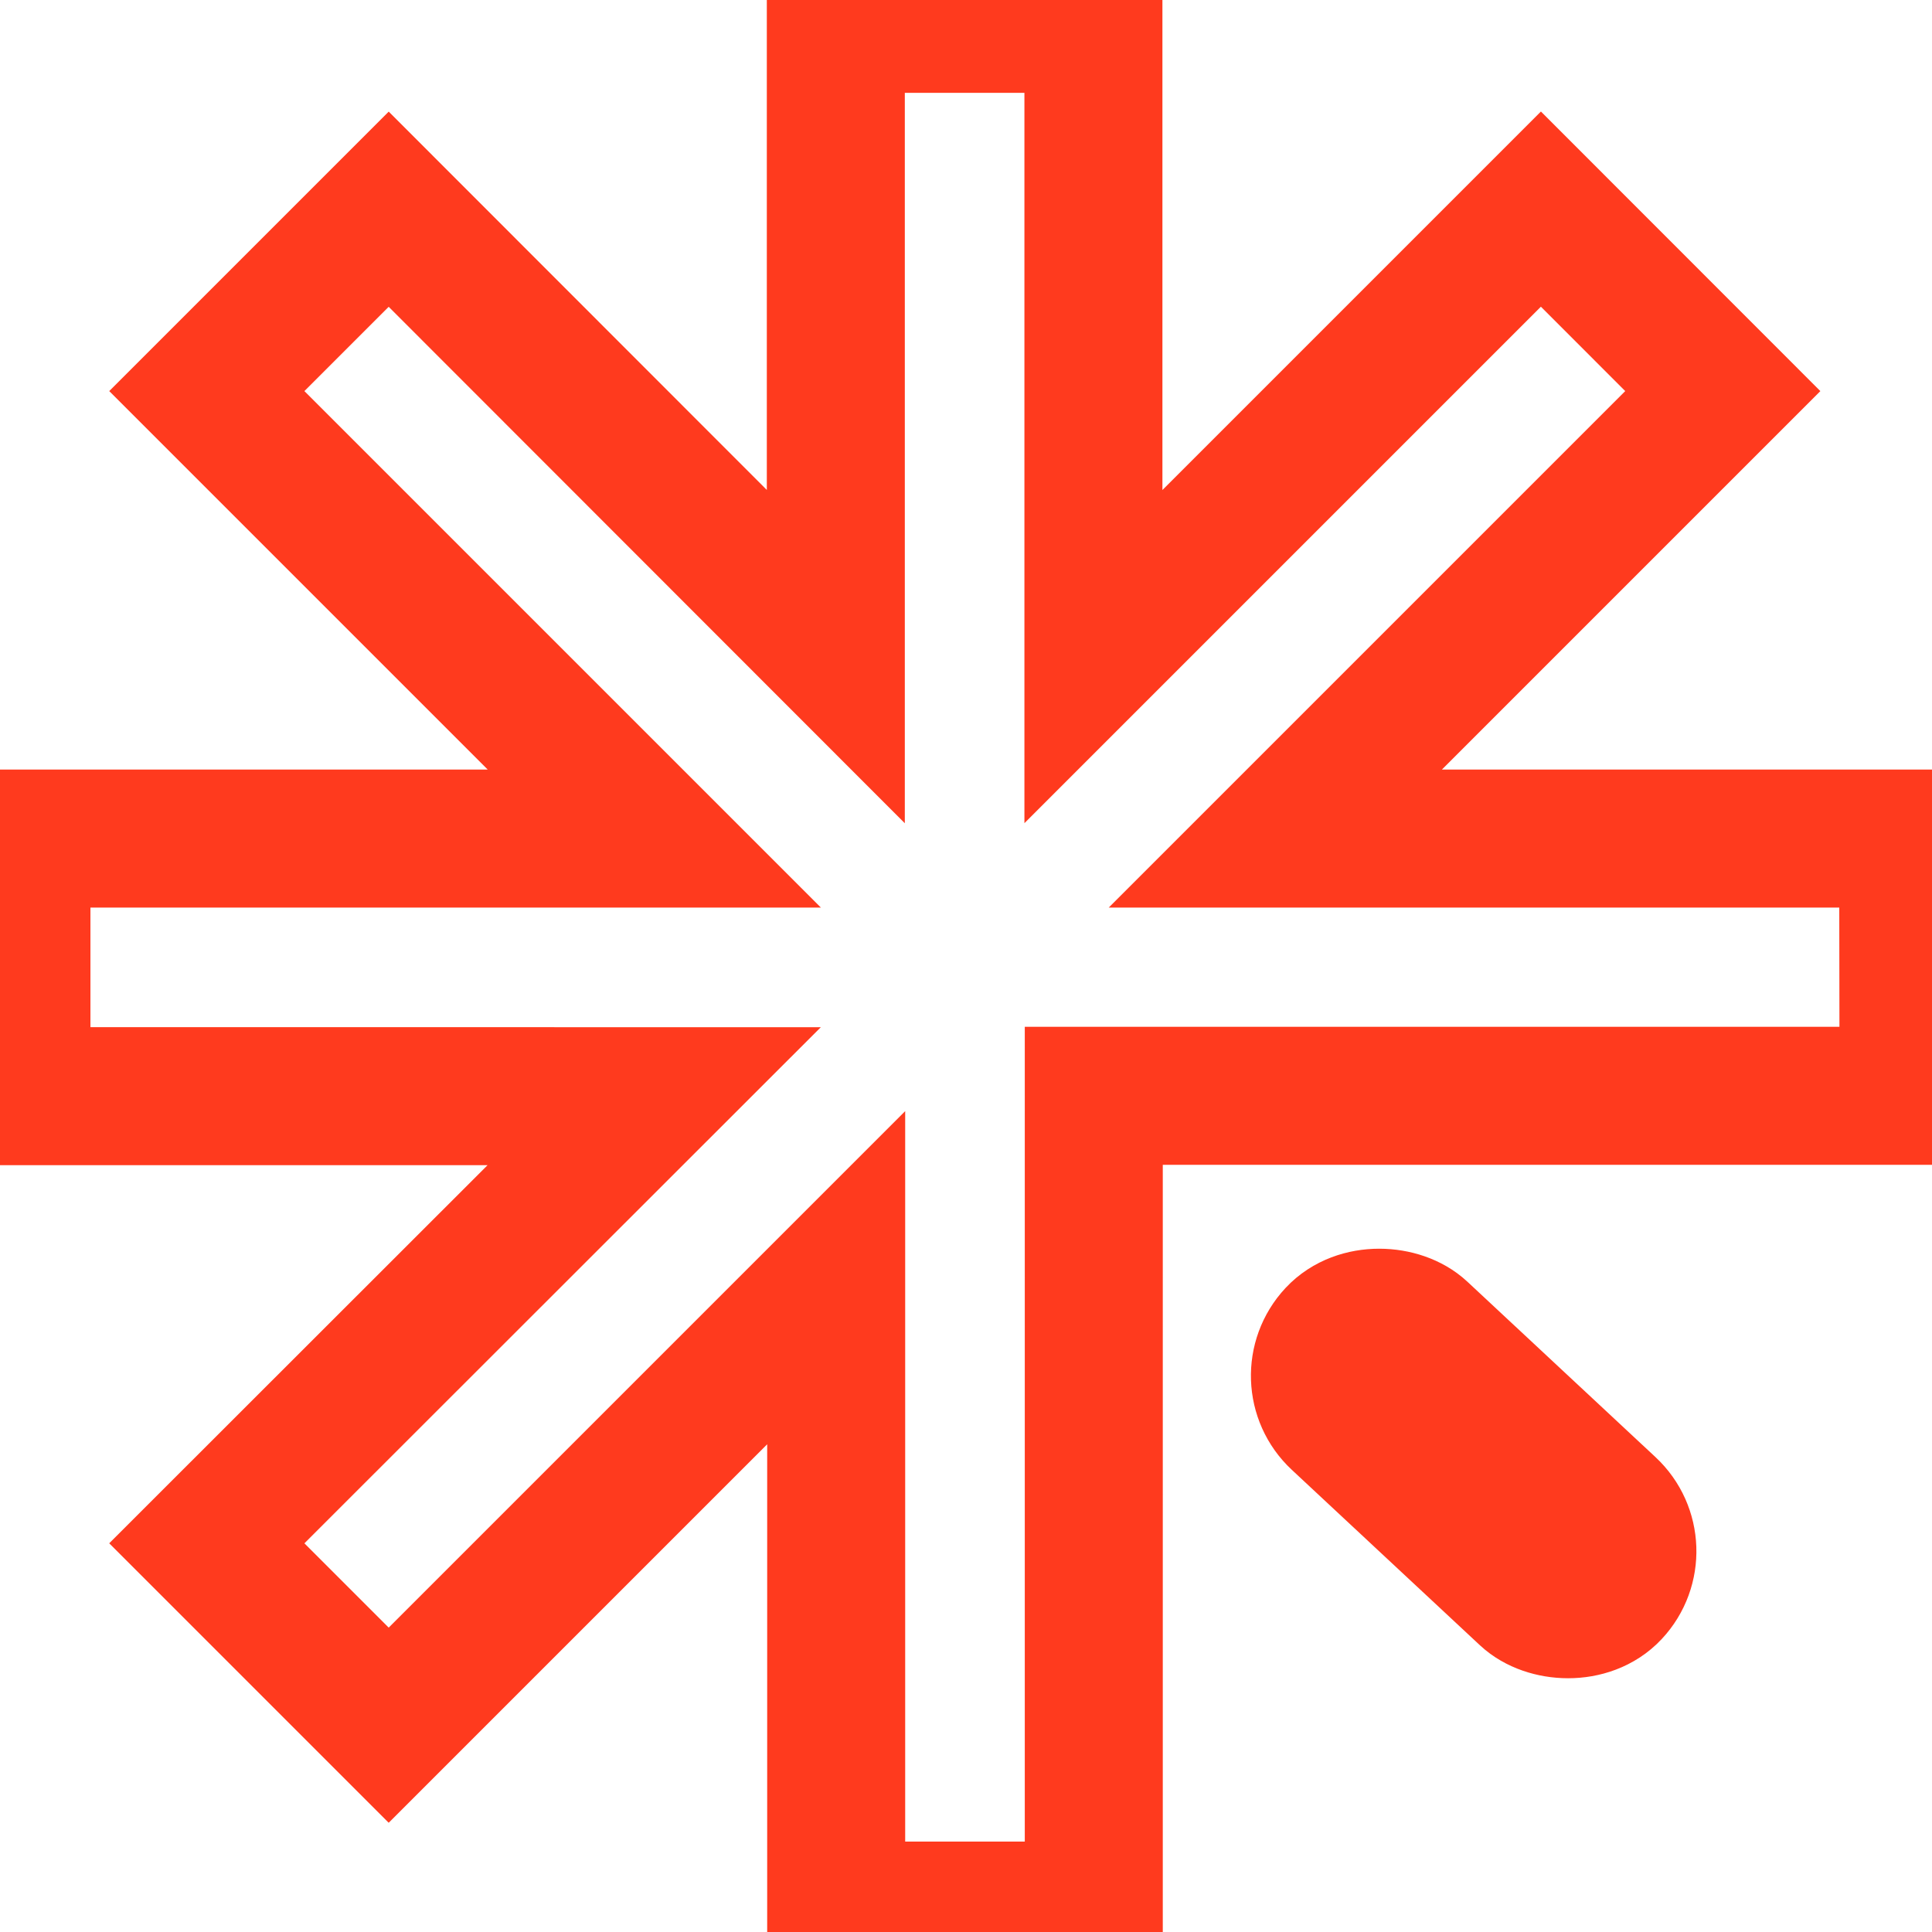 <svg xmlns="http://www.w3.org/2000/svg" xmlns:xlink="http://www.w3.org/1999/xlink" width="21" height="21" viewBox="0 0 21 21">
  <defs>
    <clipPath id="clip-path">
      <rect id="Rectangle_9" data-name="Rectangle 9" width="21" height="21" transform="translate(0 -0.11)" fill="none" stroke="#707070" stroke-width="1.5"/>
    </clipPath>
  </defs>
  <g id="Group_42" data-name="Group 42" transform="translate(-198 -276)">
    <g id="Group_37" data-name="Group 37" transform="translate(0 62)">
      <g id="Group_19" data-name="Group 19">
        <g id="Group_15" data-name="Group 15" transform="translate(198 214.11)">
          <g id="Group_14" data-name="Group 14" transform="translate(0 0)" clip-path="url(#clip-path)">
            <path id="Path_9" data-name="Path 9" d="M21.008,9.356H14.129l4.864-4.864L17.016,2.514,12.152,7.378V.5h-2.8V7.378L4.492,2.515,2.515,4.492,7.379,9.356H.5v2.8H7.378L2.515,17.016l1.977,1.977,4.864-4.864v6.879h2.8V12.152h8.856Z" transform="translate(-0.267 -0.351)" fill="none" stroke="#ff3a1e" stroke-width="1.5"/>
          </g>
        </g>
        <g id="Rectangle_10" data-name="Rectangle 10" transform="translate(211.019 229.023) rotate(-47)" fill="none" stroke="#ff3a1e" stroke-width="1.5">
          <rect width="2.797" height="5.593" rx="1.398" stroke="none"/>
          <rect x="0.75" y="0.75" width="1.297" height="4.093" rx="0.648" fill="none"/>
        </g>
      </g>
    </g>
  </g>
</svg>
